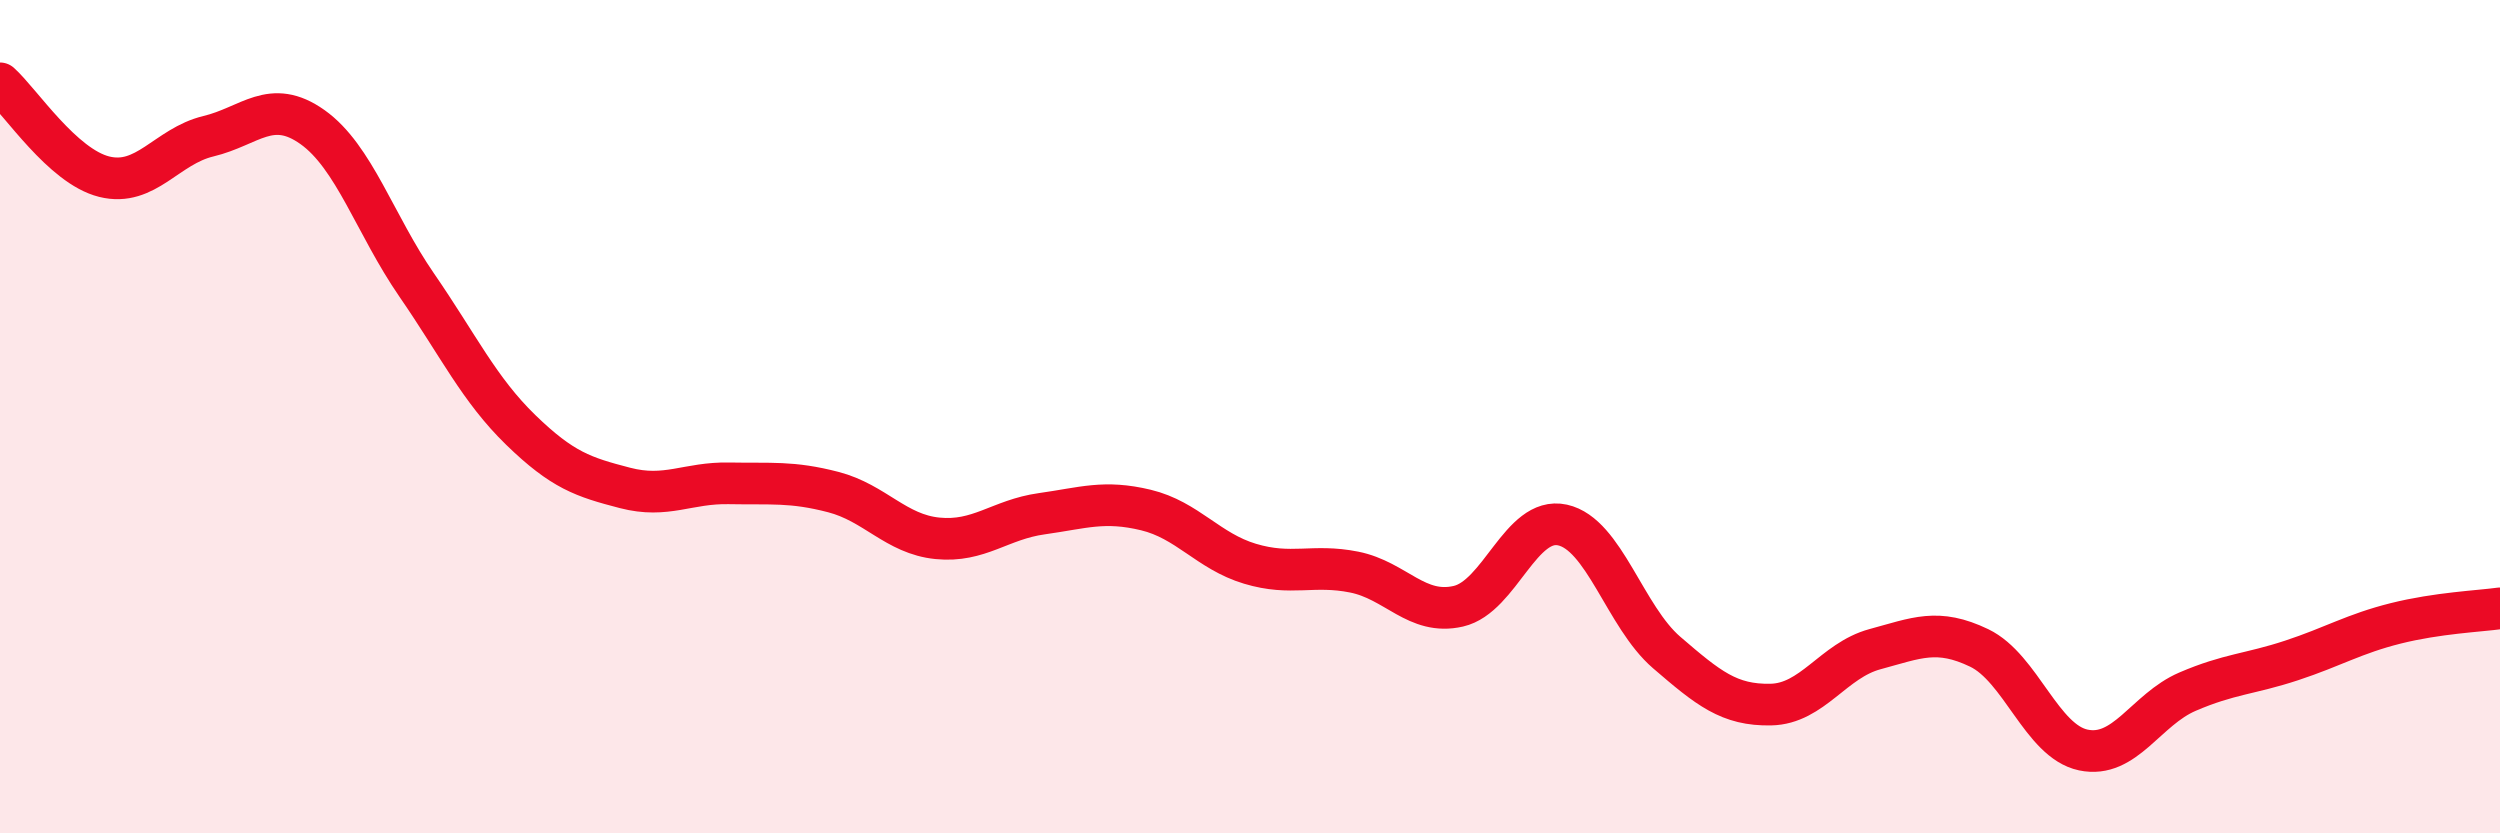 
    <svg width="60" height="20" viewBox="0 0 60 20" xmlns="http://www.w3.org/2000/svg">
      <path
        d="M 0,2 C 0.5,2.45 1.5,3.99 2.5,4.24 C 3.5,4.49 4,3.51 5,3.27 C 6,3.03 6.5,2.34 7.5,3.05 C 8.5,3.76 9,5.39 10,6.84 C 11,8.29 11.5,9.35 12.5,10.32 C 13.5,11.29 14,11.45 15,11.71 C 16,11.97 16.5,11.58 17.5,11.6 C 18.5,11.62 19,11.55 20,11.81 C 21,12.07 21.5,12.82 22.5,12.92 C 23.5,13.02 24,12.47 25,12.33 C 26,12.19 26.5,12 27.5,12.24 C 28.5,12.48 29,13.23 30,13.53 C 31,13.83 31.5,13.53 32.5,13.73 C 33.5,13.93 34,14.78 35,14.55 C 36,14.32 36.5,12.38 37.5,12.6 C 38.5,12.82 39,14.8 40,15.66 C 41,16.52 41.5,16.93 42.5,16.91 C 43.5,16.89 44,15.85 45,15.58 C 46,15.31 46.5,15.07 47.5,15.55 C 48.5,16.03 49,17.79 50,18 C 51,18.21 51.5,17.03 52.5,16.6 C 53.5,16.17 54,16.18 55,15.85 C 56,15.52 56.5,15.21 57.5,14.96 C 58.5,14.71 59.5,14.67 60,14.6L60 20L0 20Z"
        fill="#EB0A25"
        opacity="0.1"
        stroke-linecap="round"
        stroke-linejoin="round"
      />
      <path
        d="M 0,2 C 0.5,2.45 1.5,3.99 2.5,4.24 C 3.5,4.49 4,3.51 5,3.27 C 6,3.03 6.5,2.34 7.5,3.05 C 8.5,3.76 9,5.39 10,6.84 C 11,8.29 11.5,9.35 12.5,10.32 C 13.5,11.29 14,11.45 15,11.71 C 16,11.97 16.5,11.58 17.5,11.6 C 18.5,11.62 19,11.55 20,11.81 C 21,12.07 21.5,12.82 22.5,12.92 C 23.5,13.02 24,12.47 25,12.33 C 26,12.19 26.5,12 27.5,12.24 C 28.5,12.48 29,13.23 30,13.53 C 31,13.83 31.5,13.53 32.5,13.73 C 33.5,13.93 34,14.78 35,14.55 C 36,14.32 36.5,12.38 37.5,12.6 C 38.5,12.82 39,14.8 40,15.66 C 41,16.52 41.5,16.93 42.5,16.91 C 43.5,16.89 44,15.85 45,15.58 C 46,15.31 46.5,15.07 47.5,15.55 C 48.5,16.03 49,17.79 50,18 C 51,18.21 51.5,17.03 52.5,16.6 C 53.5,16.17 54,16.18 55,15.85 C 56,15.52 56.5,15.21 57.5,14.96 C 58.5,14.71 59.5,14.67 60,14.6"
        stroke="#EB0A25"
        stroke-width="1"
        fill="none"
        stroke-linecap="round"
        stroke-linejoin="round"
      />
    </svg>
  
